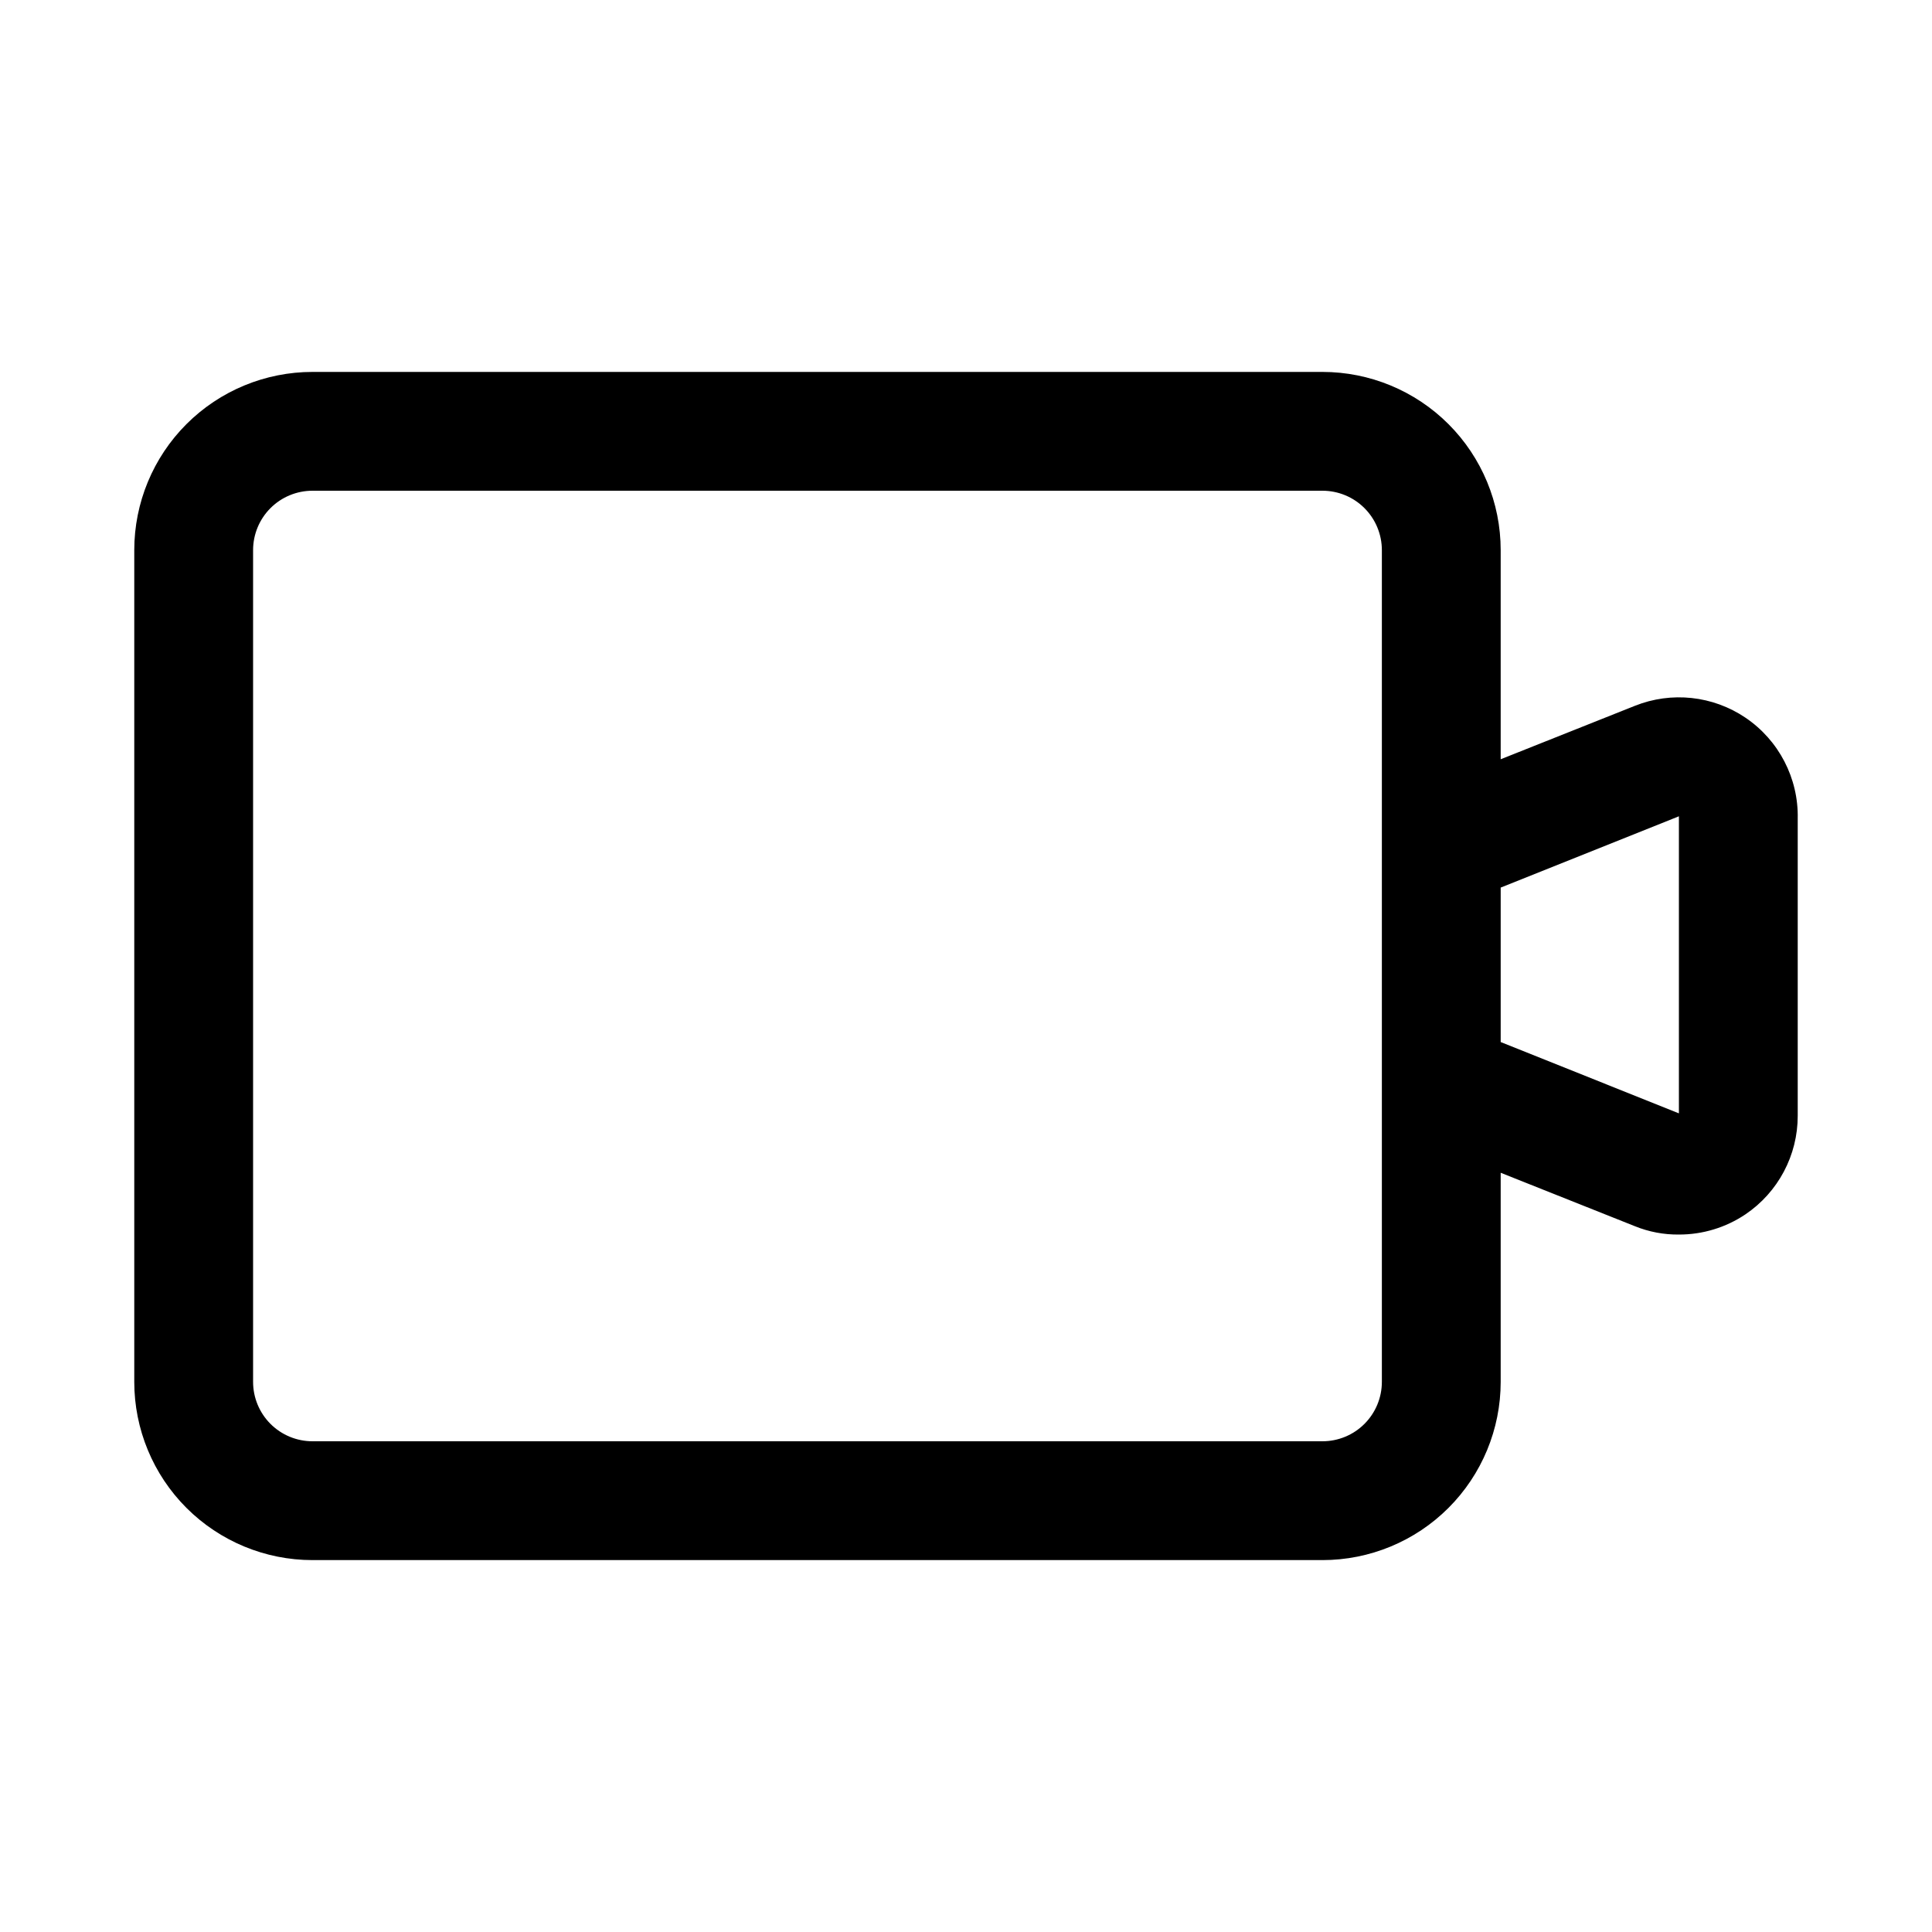 <?xml version="1.0" encoding="UTF-8"?>
<!-- Uploaded to: ICON Repo, www.svgrepo.com, Generator: ICON Repo Mixer Tools -->
<svg fill="#000000" width="800px" height="800px" version="1.1" viewBox="144 144 512 512" xmlns="http://www.w3.org/2000/svg">
 <path d="m606.56 334.19c-8.637-5.832-19.602-7.008-29.281-3.148l-35.582 14.168v-55.418c0-12.527-4.977-24.539-13.836-33.398-8.855-8.855-20.871-13.832-33.398-13.832h-267.65c-12.523 0-24.539 4.977-33.398 13.832-8.855 8.859-13.832 20.871-13.832 33.398v220.42c0 12.527 4.977 24.539 13.832 33.398 8.859 8.855 20.875 13.832 33.398 13.832h267.65c12.527 0 24.543-4.977 33.398-13.832 8.859-8.859 13.836-20.871 13.836-33.398v-55.418l35.582 14.168c3.699 1.5 7.66 2.25 11.648 2.203 6.281 0.016 12.422-1.848 17.633-5.352 8.68-5.867 13.871-15.66 13.855-26.137v-78.719c0.23-10.695-4.988-20.777-13.855-26.766zm-96.352 176.02c0 4.176-1.66 8.18-4.613 11.133-2.949 2.953-6.957 4.609-11.133 4.609h-267.65c-4.176 0-8.18-1.656-11.133-4.609-2.949-2.953-4.609-6.957-4.609-11.133v-220.42c0-4.176 1.66-8.18 4.609-11.133 2.953-2.953 6.957-4.609 11.133-4.609h267.65c4.176 0 8.184 1.656 11.133 4.609 2.953 2.953 4.613 6.957 4.613 11.133zm78.719-149.88v78.719l-47.23-18.895v-40.934l47.23-18.895"/>
</svg>